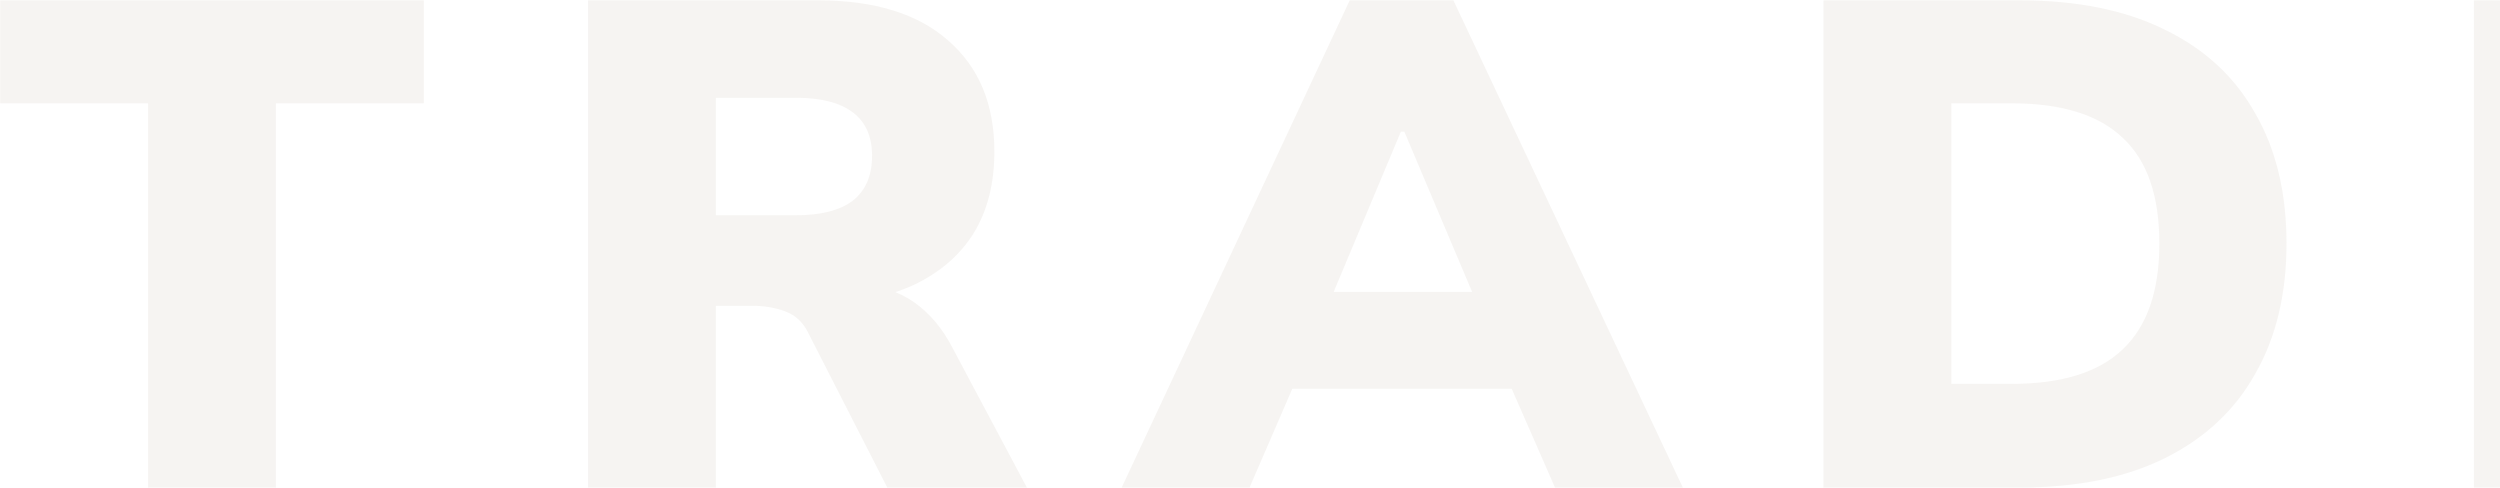 <svg width="1230" height="240" viewBox="0 0 1230 240" fill="none" xmlns="http://www.w3.org/2000/svg">
<path d="M72.84 239.866V50.826H0.08V0.166H208.5V50.826H135.74V239.866H72.84ZM289.316 239.866V0.166H402.536C430.19 0.166 451.496 6.739 466.456 19.886C481.643 33.033 489.236 51.279 489.236 74.626C489.236 90.266 485.836 103.639 479.036 114.746C472.236 125.626 462.376 134.126 449.456 140.246C436.536 146.139 421.123 149.086 403.216 149.086L406.276 140.586H423.276C433.25 140.586 442.09 143.306 449.796 148.746C457.503 154.186 463.85 161.779 468.836 171.526L505.216 239.866H436.536L397.436 163.366C394.943 158.379 391.203 154.979 386.216 153.166C381.456 151.353 376.016 150.446 369.896 150.446H352.216V239.866H289.316ZM352.216 105.906H391.656C403.896 105.906 413.19 103.526 419.536 98.766C425.883 93.779 429.056 86.413 429.056 76.666C429.056 67.146 425.883 60.006 419.536 55.246C413.19 50.486 403.896 48.106 391.656 48.106H352.216V105.906ZM551.871 239.866L664.071 0.166H715.071L827.951 239.866H765.051L736.151 173.906L760.291 191.246H619.531L643.331 173.906L614.771 239.866H551.871ZM689.231 64.766L649.451 159.626L639.931 143.646H739.551L731.051 159.626L690.931 64.766H689.231ZM897.159 239.866V0.166H993.719C1022.05 0.166 1045.97 5.039 1065.46 14.786C1084.95 24.306 1099.69 38.019 1109.66 55.926C1119.86 73.606 1124.96 94.913 1124.96 119.846C1124.96 144.553 1119.86 165.859 1109.66 183.766C1099.69 201.673 1084.95 215.499 1065.46 225.246C1045.97 234.993 1022.05 239.866 993.719 239.866H897.159ZM960.059 188.866H989.639C1014.35 188.866 1032.59 183.199 1044.38 171.866C1056.39 160.533 1062.4 143.193 1062.4 119.846C1062.4 96.273 1056.39 78.933 1044.38 67.826C1032.59 56.493 1014.35 50.826 989.639 50.826H960.059V188.866ZM1217.18 239.866V0.166H1389.22V48.106H1277.36V94.006H1381.06V142.286H1277.36V191.586H1389.22V239.866H1217.18ZM1476.45 239.866V0.166H1539.35V187.846H1642.03V239.866H1476.45ZM1694.84 239.866L1807.04 0.166H1858.04L1970.92 239.866H1908.02L1879.12 173.906L1903.26 191.246H1762.5L1786.3 173.906L1757.74 239.866H1694.84ZM1832.2 64.766L1792.42 159.626L1782.9 143.646H1882.52L1874.02 159.626L1833.9 64.766H1832.2ZM2085.89 239.866L2000.21 0.166H2064.81L2120.91 173.566H2105.27L2167.83 0.166H2212.71L2269.15 173.566H2254.19L2314.71 0.166H2375.23L2289.21 239.866H2238.89L2184.49 83.806H2192.31L2136.55 239.866H2085.89Z" fill="#E9E4DF" fill-opacity="0.4"/>
</svg>
